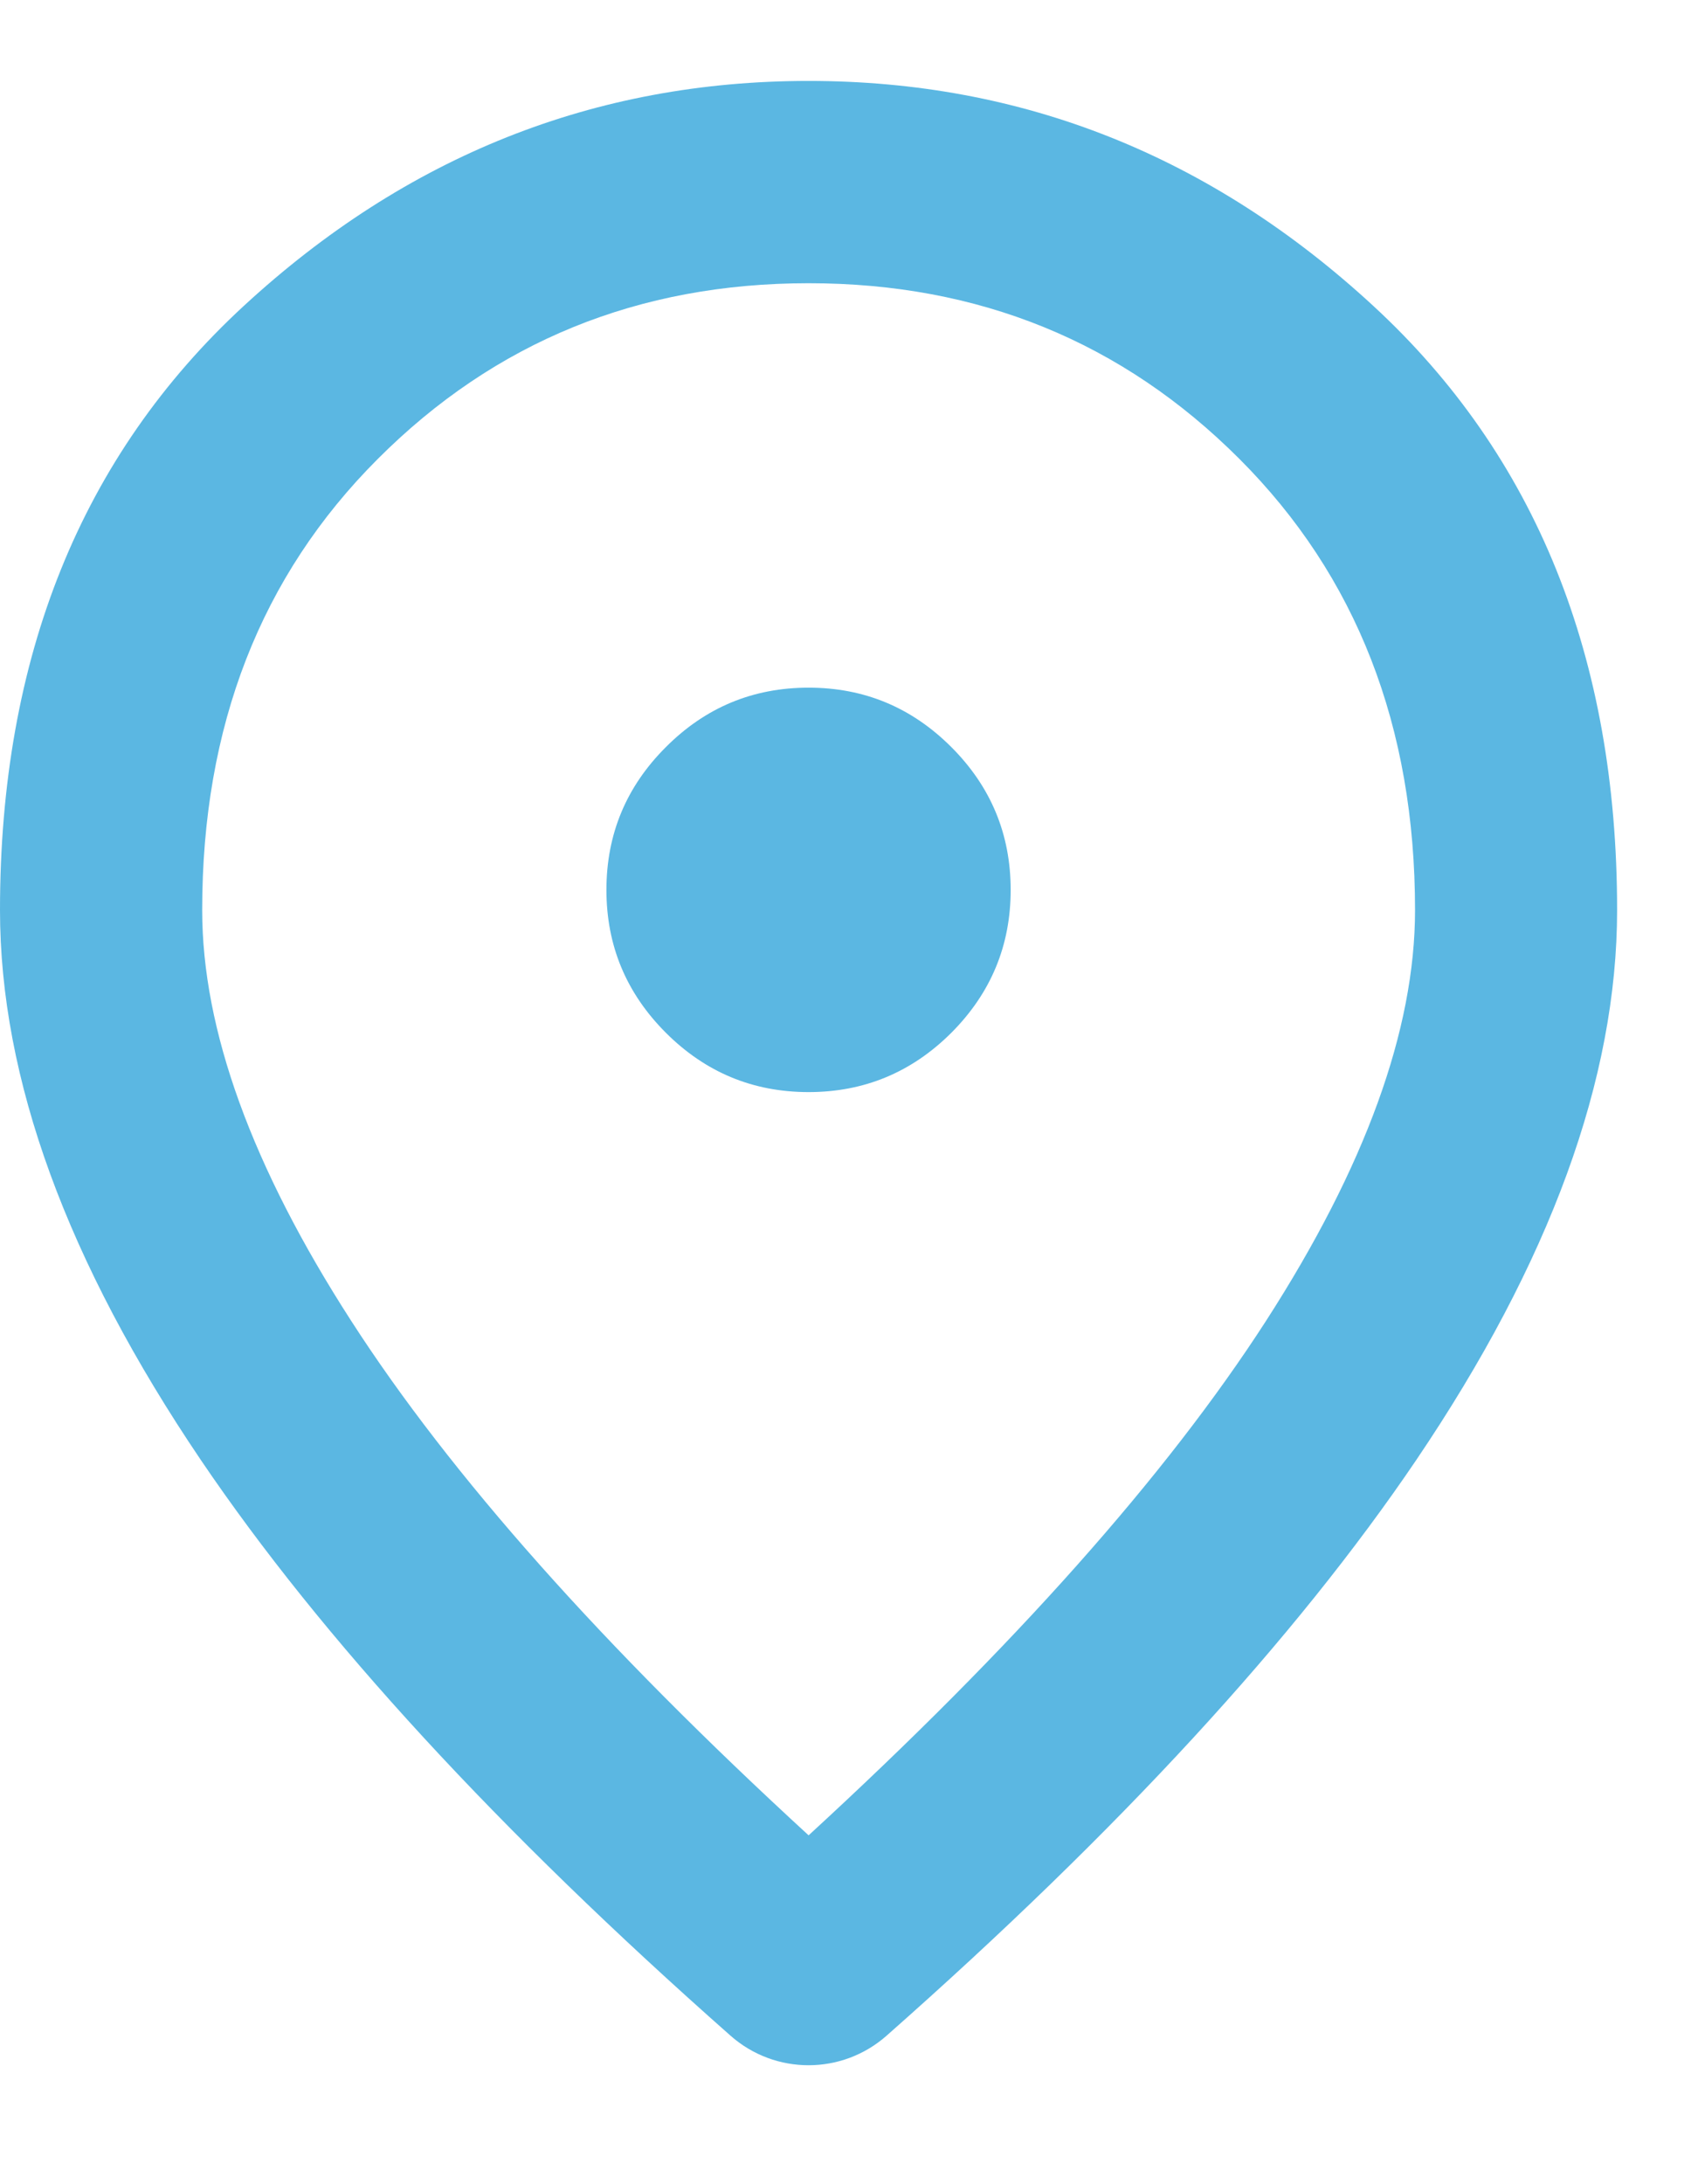 <?xml version="1.0" encoding="UTF-8"?> <svg xmlns="http://www.w3.org/2000/svg" width="14" height="18" viewBox="0 0 14 18" fill="none"><path d="M6.667 9C7.125 9 7.517 8.837 7.844 8.511C8.17 8.184 8.333 7.792 8.333 7.334C8.333 6.875 8.17 6.483 7.844 6.157C7.517 5.83 7.125 5.667 6.667 5.667C6.208 5.667 5.816 5.83 5.49 6.157C5.163 6.483 5 6.875 5 7.334C5 7.792 5.163 8.184 5.49 8.511C5.816 8.837 6.208 9 6.667 9ZM6.667 15.125C8.361 13.57 9.618 12.157 10.438 10.886C11.257 9.615 11.667 8.486 11.667 7.5C11.667 5.986 11.184 4.747 10.219 3.782C9.253 2.816 8.069 2.334 6.667 2.334C5.264 2.334 4.08 2.816 3.115 3.782C2.149 4.747 1.667 5.986 1.667 7.5C1.667 8.486 2.076 9.615 2.896 10.886C3.715 12.157 4.972 13.57 6.667 15.125ZM7.31 16.776C6.942 17.101 6.391 17.101 6.023 16.776C4.108 15.085 2.652 13.503 1.656 12.032C0.552 10.4 0 8.889 0 7.5C0 5.417 0.67 3.757 2.01 2.521C3.351 1.285 4.903 0.667 6.667 0.667C8.431 0.667 9.983 1.285 11.323 2.521C12.663 3.757 13.333 5.417 13.333 7.5C13.333 8.889 12.781 10.4 11.677 12.032C10.681 13.503 9.226 15.085 7.31 16.776Z" fill="#5BB7E2"></path></svg> 